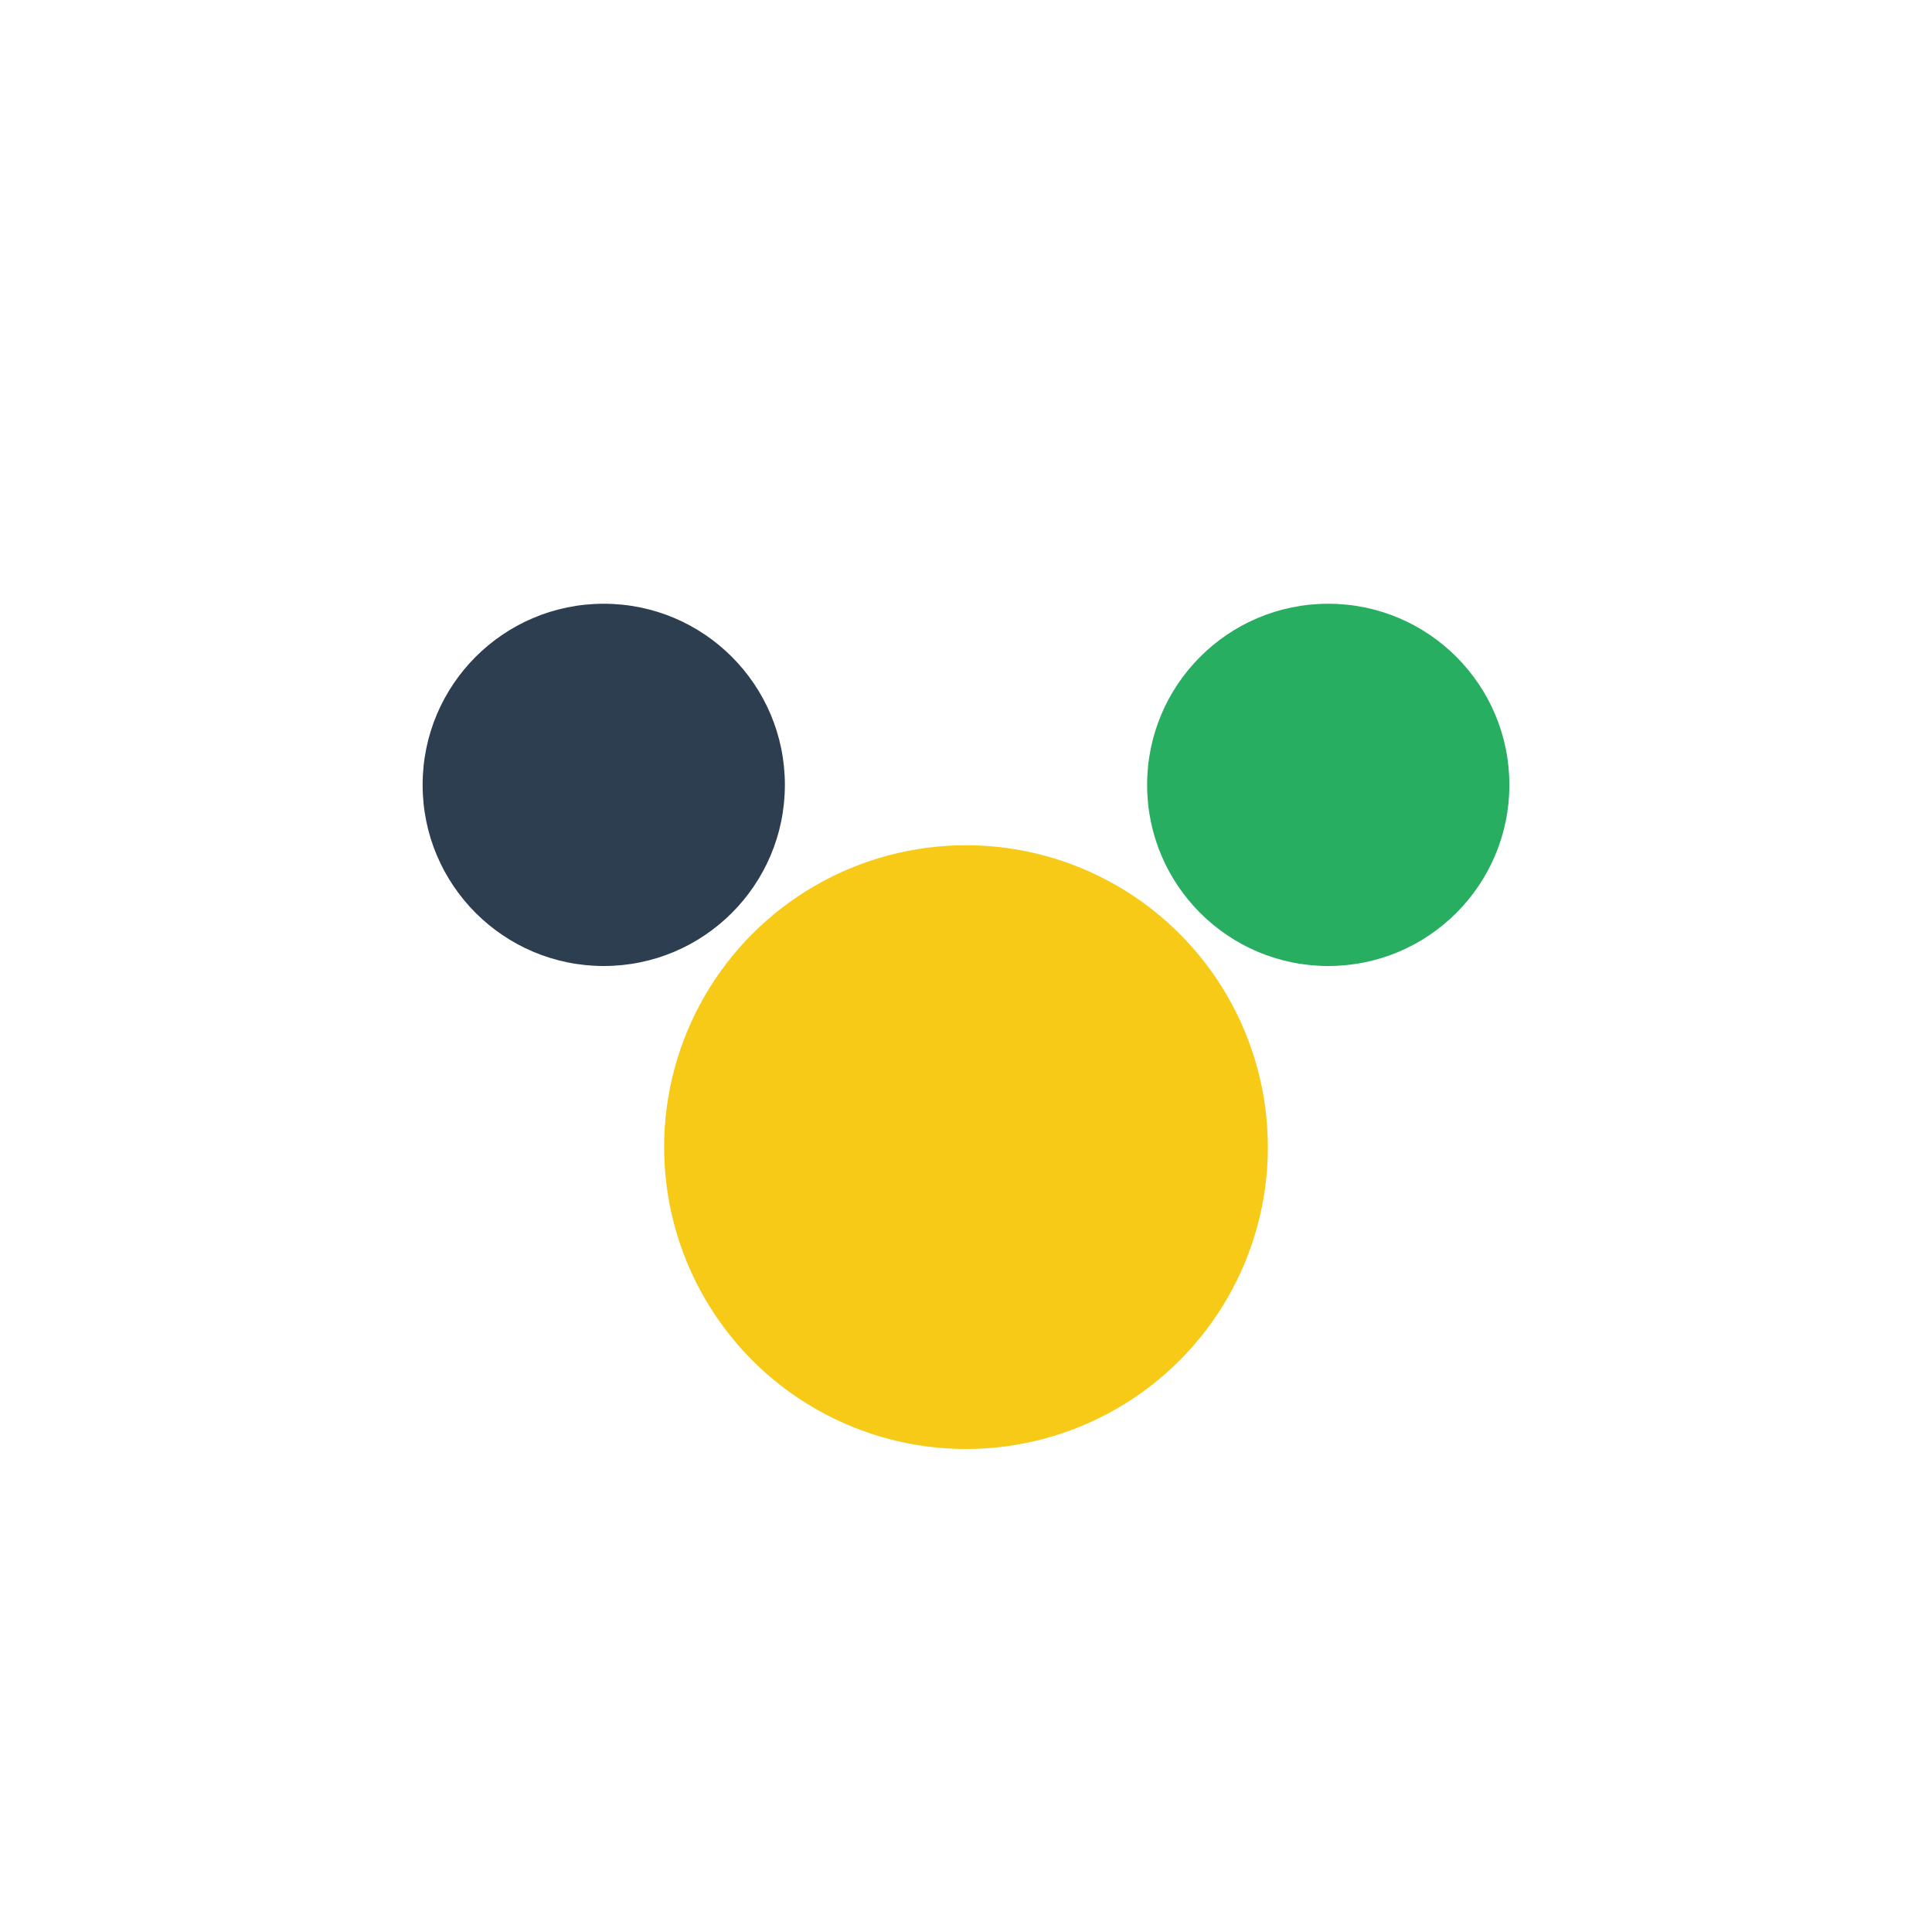 <?xml version="1.0" encoding="UTF-8"?>
<svg xmlns="http://www.w3.org/2000/svg" width="32" height="32" viewBox="0 0 32 32"><circle cx="10" cy="13" r="3" fill="#2C3E50"/><circle cx="22" cy="13" r="3" fill="#27AE60"/><circle cx="16" cy="19" r="5" fill="#F7CA18"/></svg>